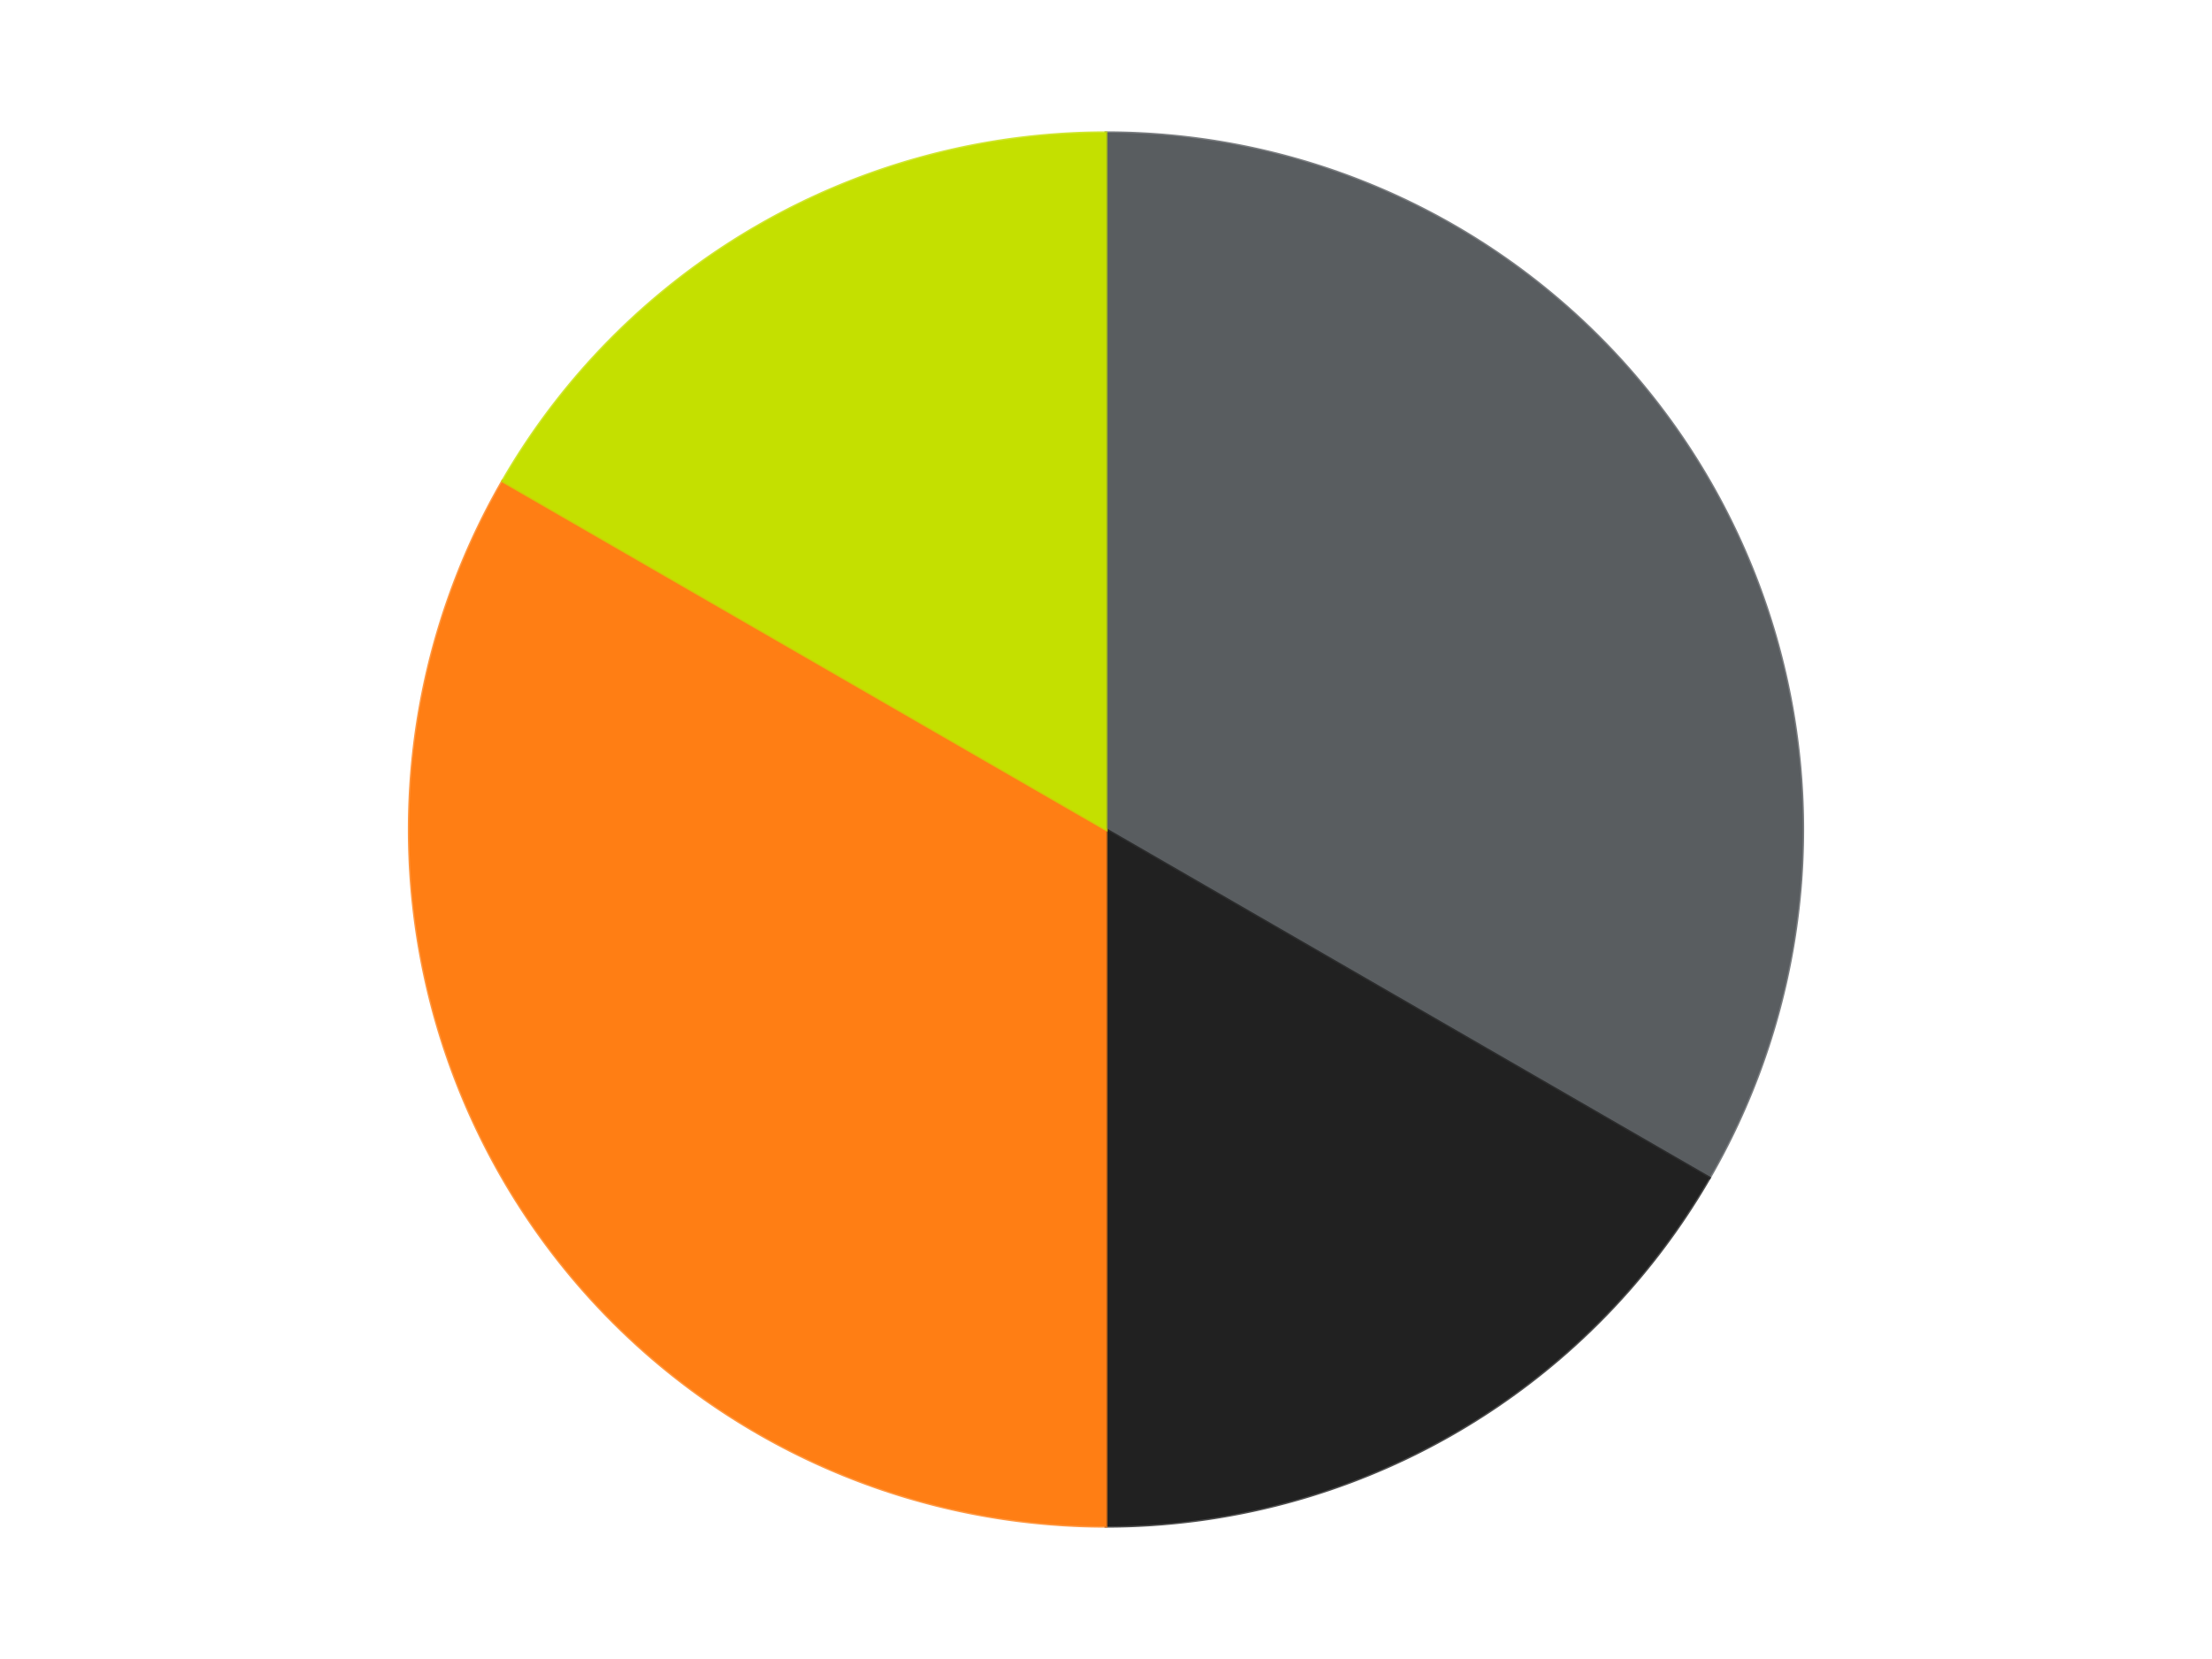 <?xml version='1.0' encoding='utf-8'?>
<svg xmlns="http://www.w3.org/2000/svg" xmlns:xlink="http://www.w3.org/1999/xlink" id="chart-38eea629-3ab8-431b-8ebe-00f0253acf3e" class="pygal-chart" viewBox="0 0 800 600"><!--Generated with pygal 3.0.4 (lxml) ©Kozea 2012-2016 on 2024-07-06--><!--http://pygal.org--><!--http://github.com/Kozea/pygal--><defs><style type="text/css">#chart-38eea629-3ab8-431b-8ebe-00f0253acf3e{-webkit-user-select:none;-webkit-font-smoothing:antialiased;font-family:Consolas,"Liberation Mono",Menlo,Courier,monospace}#chart-38eea629-3ab8-431b-8ebe-00f0253acf3e .title{font-family:Consolas,"Liberation Mono",Menlo,Courier,monospace;font-size:16px}#chart-38eea629-3ab8-431b-8ebe-00f0253acf3e .legends .legend text{font-family:Consolas,"Liberation Mono",Menlo,Courier,monospace;font-size:14px}#chart-38eea629-3ab8-431b-8ebe-00f0253acf3e .axis text{font-family:Consolas,"Liberation Mono",Menlo,Courier,monospace;font-size:10px}#chart-38eea629-3ab8-431b-8ebe-00f0253acf3e .axis text.major{font-family:Consolas,"Liberation Mono",Menlo,Courier,monospace;font-size:10px}#chart-38eea629-3ab8-431b-8ebe-00f0253acf3e .text-overlay text.value{font-family:Consolas,"Liberation Mono",Menlo,Courier,monospace;font-size:16px}#chart-38eea629-3ab8-431b-8ebe-00f0253acf3e .text-overlay text.label{font-family:Consolas,"Liberation Mono",Menlo,Courier,monospace;font-size:10px}#chart-38eea629-3ab8-431b-8ebe-00f0253acf3e .tooltip{font-family:Consolas,"Liberation Mono",Menlo,Courier,monospace;font-size:14px}#chart-38eea629-3ab8-431b-8ebe-00f0253acf3e text.no_data{font-family:Consolas,"Liberation Mono",Menlo,Courier,monospace;font-size:64px}
#chart-38eea629-3ab8-431b-8ebe-00f0253acf3e{background-color:transparent}#chart-38eea629-3ab8-431b-8ebe-00f0253acf3e path,#chart-38eea629-3ab8-431b-8ebe-00f0253acf3e line,#chart-38eea629-3ab8-431b-8ebe-00f0253acf3e rect,#chart-38eea629-3ab8-431b-8ebe-00f0253acf3e circle{-webkit-transition:150ms;-moz-transition:150ms;transition:150ms}#chart-38eea629-3ab8-431b-8ebe-00f0253acf3e .graph &gt; .background{fill:transparent}#chart-38eea629-3ab8-431b-8ebe-00f0253acf3e .plot &gt; .background{fill:transparent}#chart-38eea629-3ab8-431b-8ebe-00f0253acf3e .graph{fill:rgba(0,0,0,.87)}#chart-38eea629-3ab8-431b-8ebe-00f0253acf3e text.no_data{fill:rgba(0,0,0,1)}#chart-38eea629-3ab8-431b-8ebe-00f0253acf3e .title{fill:rgba(0,0,0,1)}#chart-38eea629-3ab8-431b-8ebe-00f0253acf3e .legends .legend text{fill:rgba(0,0,0,.87)}#chart-38eea629-3ab8-431b-8ebe-00f0253acf3e .legends .legend:hover text{fill:rgba(0,0,0,1)}#chart-38eea629-3ab8-431b-8ebe-00f0253acf3e .axis .line{stroke:rgba(0,0,0,1)}#chart-38eea629-3ab8-431b-8ebe-00f0253acf3e .axis .guide.line{stroke:rgba(0,0,0,.54)}#chart-38eea629-3ab8-431b-8ebe-00f0253acf3e .axis .major.line{stroke:rgba(0,0,0,.87)}#chart-38eea629-3ab8-431b-8ebe-00f0253acf3e .axis text.major{fill:rgba(0,0,0,1)}#chart-38eea629-3ab8-431b-8ebe-00f0253acf3e .axis.y .guides:hover .guide.line,#chart-38eea629-3ab8-431b-8ebe-00f0253acf3e .line-graph .axis.x .guides:hover .guide.line,#chart-38eea629-3ab8-431b-8ebe-00f0253acf3e .stackedline-graph .axis.x .guides:hover .guide.line,#chart-38eea629-3ab8-431b-8ebe-00f0253acf3e .xy-graph .axis.x .guides:hover .guide.line{stroke:rgba(0,0,0,1)}#chart-38eea629-3ab8-431b-8ebe-00f0253acf3e .axis .guides:hover text{fill:rgba(0,0,0,1)}#chart-38eea629-3ab8-431b-8ebe-00f0253acf3e .reactive{fill-opacity:1.0;stroke-opacity:.8;stroke-width:1}#chart-38eea629-3ab8-431b-8ebe-00f0253acf3e .ci{stroke:rgba(0,0,0,.87)}#chart-38eea629-3ab8-431b-8ebe-00f0253acf3e .reactive.active,#chart-38eea629-3ab8-431b-8ebe-00f0253acf3e .active .reactive{fill-opacity:0.6;stroke-opacity:.9;stroke-width:4}#chart-38eea629-3ab8-431b-8ebe-00f0253acf3e .ci .reactive.active{stroke-width:1.5}#chart-38eea629-3ab8-431b-8ebe-00f0253acf3e .series text{fill:rgba(0,0,0,1)}#chart-38eea629-3ab8-431b-8ebe-00f0253acf3e .tooltip rect{fill:transparent;stroke:rgba(0,0,0,1);-webkit-transition:opacity 150ms;-moz-transition:opacity 150ms;transition:opacity 150ms}#chart-38eea629-3ab8-431b-8ebe-00f0253acf3e .tooltip .label{fill:rgba(0,0,0,.87)}#chart-38eea629-3ab8-431b-8ebe-00f0253acf3e .tooltip .label{fill:rgba(0,0,0,.87)}#chart-38eea629-3ab8-431b-8ebe-00f0253acf3e .tooltip .legend{font-size:.8em;fill:rgba(0,0,0,.54)}#chart-38eea629-3ab8-431b-8ebe-00f0253acf3e .tooltip .x_label{font-size:.6em;fill:rgba(0,0,0,1)}#chart-38eea629-3ab8-431b-8ebe-00f0253acf3e .tooltip .xlink{font-size:.5em;text-decoration:underline}#chart-38eea629-3ab8-431b-8ebe-00f0253acf3e .tooltip .value{font-size:1.5em}#chart-38eea629-3ab8-431b-8ebe-00f0253acf3e .bound{font-size:.5em}#chart-38eea629-3ab8-431b-8ebe-00f0253acf3e .max-value{font-size:.75em;fill:rgba(0,0,0,.54)}#chart-38eea629-3ab8-431b-8ebe-00f0253acf3e .map-element{fill:transparent;stroke:rgba(0,0,0,.54) !important}#chart-38eea629-3ab8-431b-8ebe-00f0253acf3e .map-element .reactive{fill-opacity:inherit;stroke-opacity:inherit}#chart-38eea629-3ab8-431b-8ebe-00f0253acf3e .color-0,#chart-38eea629-3ab8-431b-8ebe-00f0253acf3e .color-0 a:visited{stroke:#F44336;fill:#F44336}#chart-38eea629-3ab8-431b-8ebe-00f0253acf3e .color-1,#chart-38eea629-3ab8-431b-8ebe-00f0253acf3e .color-1 a:visited{stroke:#3F51B5;fill:#3F51B5}#chart-38eea629-3ab8-431b-8ebe-00f0253acf3e .color-2,#chart-38eea629-3ab8-431b-8ebe-00f0253acf3e .color-2 a:visited{stroke:#009688;fill:#009688}#chart-38eea629-3ab8-431b-8ebe-00f0253acf3e .color-3,#chart-38eea629-3ab8-431b-8ebe-00f0253acf3e .color-3 a:visited{stroke:#FFC107;fill:#FFC107}#chart-38eea629-3ab8-431b-8ebe-00f0253acf3e .text-overlay .color-0 text{fill:black}#chart-38eea629-3ab8-431b-8ebe-00f0253acf3e .text-overlay .color-1 text{fill:black}#chart-38eea629-3ab8-431b-8ebe-00f0253acf3e .text-overlay .color-2 text{fill:black}#chart-38eea629-3ab8-431b-8ebe-00f0253acf3e .text-overlay .color-3 text{fill:black}
#chart-38eea629-3ab8-431b-8ebe-00f0253acf3e text.no_data{text-anchor:middle}#chart-38eea629-3ab8-431b-8ebe-00f0253acf3e .guide.line{fill:none}#chart-38eea629-3ab8-431b-8ebe-00f0253acf3e .centered{text-anchor:middle}#chart-38eea629-3ab8-431b-8ebe-00f0253acf3e .title{text-anchor:middle}#chart-38eea629-3ab8-431b-8ebe-00f0253acf3e .legends .legend text{fill-opacity:1}#chart-38eea629-3ab8-431b-8ebe-00f0253acf3e .axis.x text{text-anchor:middle}#chart-38eea629-3ab8-431b-8ebe-00f0253acf3e .axis.x:not(.web) text[transform]{text-anchor:start}#chart-38eea629-3ab8-431b-8ebe-00f0253acf3e .axis.x:not(.web) text[transform].backwards{text-anchor:end}#chart-38eea629-3ab8-431b-8ebe-00f0253acf3e .axis.y text{text-anchor:end}#chart-38eea629-3ab8-431b-8ebe-00f0253acf3e .axis.y text[transform].backwards{text-anchor:start}#chart-38eea629-3ab8-431b-8ebe-00f0253acf3e .axis.y2 text{text-anchor:start}#chart-38eea629-3ab8-431b-8ebe-00f0253acf3e .axis.y2 text[transform].backwards{text-anchor:end}#chart-38eea629-3ab8-431b-8ebe-00f0253acf3e .axis .guide.line{stroke-dasharray:4,4;stroke:black}#chart-38eea629-3ab8-431b-8ebe-00f0253acf3e .axis .major.guide.line{stroke-dasharray:6,6;stroke:black}#chart-38eea629-3ab8-431b-8ebe-00f0253acf3e .horizontal .axis.y .guide.line,#chart-38eea629-3ab8-431b-8ebe-00f0253acf3e .horizontal .axis.y2 .guide.line,#chart-38eea629-3ab8-431b-8ebe-00f0253acf3e .vertical .axis.x .guide.line{opacity:0}#chart-38eea629-3ab8-431b-8ebe-00f0253acf3e .horizontal .axis.always_show .guide.line,#chart-38eea629-3ab8-431b-8ebe-00f0253acf3e .vertical .axis.always_show .guide.line{opacity:1 !important}#chart-38eea629-3ab8-431b-8ebe-00f0253acf3e .axis.y .guides:hover .guide.line,#chart-38eea629-3ab8-431b-8ebe-00f0253acf3e .axis.y2 .guides:hover .guide.line,#chart-38eea629-3ab8-431b-8ebe-00f0253acf3e .axis.x .guides:hover .guide.line{opacity:1}#chart-38eea629-3ab8-431b-8ebe-00f0253acf3e .axis .guides:hover text{opacity:1}#chart-38eea629-3ab8-431b-8ebe-00f0253acf3e .nofill{fill:none}#chart-38eea629-3ab8-431b-8ebe-00f0253acf3e .subtle-fill{fill-opacity:.2}#chart-38eea629-3ab8-431b-8ebe-00f0253acf3e .dot{stroke-width:1px;fill-opacity:1;stroke-opacity:1}#chart-38eea629-3ab8-431b-8ebe-00f0253acf3e .dot.active{stroke-width:5px}#chart-38eea629-3ab8-431b-8ebe-00f0253acf3e .dot.negative{fill:transparent}#chart-38eea629-3ab8-431b-8ebe-00f0253acf3e text,#chart-38eea629-3ab8-431b-8ebe-00f0253acf3e tspan{stroke:none !important}#chart-38eea629-3ab8-431b-8ebe-00f0253acf3e .series text.active{opacity:1}#chart-38eea629-3ab8-431b-8ebe-00f0253acf3e .tooltip rect{fill-opacity:.95;stroke-width:.5}#chart-38eea629-3ab8-431b-8ebe-00f0253acf3e .tooltip text{fill-opacity:1}#chart-38eea629-3ab8-431b-8ebe-00f0253acf3e .showable{visibility:hidden}#chart-38eea629-3ab8-431b-8ebe-00f0253acf3e .showable.shown{visibility:visible}#chart-38eea629-3ab8-431b-8ebe-00f0253acf3e .gauge-background{fill:rgba(229,229,229,1);stroke:none}#chart-38eea629-3ab8-431b-8ebe-00f0253acf3e .bg-lines{stroke:transparent;stroke-width:2px}</style><script type="text/javascript">window.pygal = window.pygal || {};window.pygal.config = window.pygal.config || {};window.pygal.config['38eea629-3ab8-431b-8ebe-00f0253acf3e'] = {"allow_interruptions": false, "box_mode": "extremes", "classes": ["pygal-chart"], "css": ["file://style.css", "file://graph.css"], "defs": [], "disable_xml_declaration": false, "dots_size": 2.5, "dynamic_print_values": false, "explicit_size": false, "fill": false, "force_uri_protocol": "https", "formatter": null, "half_pie": false, "height": 600, "include_x_axis": false, "inner_radius": 0, "interpolate": null, "interpolation_parameters": {}, "interpolation_precision": 250, "inverse_y_axis": false, "js": ["//kozea.github.io/pygal.js/2.0.x/pygal-tooltips.min.js"], "legend_at_bottom": false, "legend_at_bottom_columns": null, "legend_box_size": 12, "logarithmic": false, "margin": 20, "margin_bottom": null, "margin_left": null, "margin_right": null, "margin_top": null, "max_scale": 16, "min_scale": 4, "missing_value_fill_truncation": "x", "no_data_text": "No data", "no_prefix": false, "order_min": null, "pretty_print": false, "print_labels": false, "print_values": false, "print_values_position": "center", "print_zeroes": true, "range": null, "rounded_bars": null, "secondary_range": null, "show_dots": true, "show_legend": false, "show_minor_x_labels": true, "show_minor_y_labels": true, "show_only_major_dots": false, "show_x_guides": false, "show_x_labels": true, "show_y_guides": true, "show_y_labels": true, "spacing": 10, "stack_from_top": false, "strict": false, "stroke": true, "stroke_style": null, "style": {"background": "transparent", "ci_colors": [], "colors": ["#F44336", "#3F51B5", "#009688", "#FFC107", "#FF5722", "#9C27B0", "#03A9F4", "#8BC34A", "#FF9800", "#E91E63", "#2196F3", "#4CAF50", "#FFEB3B", "#673AB7", "#00BCD4", "#CDDC39", "#9E9E9E", "#607D8B"], "dot_opacity": "1", "font_family": "Consolas, \"Liberation Mono\", Menlo, Courier, monospace", "foreground": "rgba(0, 0, 0, .87)", "foreground_strong": "rgba(0, 0, 0, 1)", "foreground_subtle": "rgba(0, 0, 0, .54)", "guide_stroke_color": "black", "guide_stroke_dasharray": "4,4", "label_font_family": "Consolas, \"Liberation Mono\", Menlo, Courier, monospace", "label_font_size": 10, "legend_font_family": "Consolas, \"Liberation Mono\", Menlo, Courier, monospace", "legend_font_size": 14, "major_guide_stroke_color": "black", "major_guide_stroke_dasharray": "6,6", "major_label_font_family": "Consolas, \"Liberation Mono\", Menlo, Courier, monospace", "major_label_font_size": 10, "no_data_font_family": "Consolas, \"Liberation Mono\", Menlo, Courier, monospace", "no_data_font_size": 64, "opacity": "1.0", "opacity_hover": "0.6", "plot_background": "transparent", "stroke_opacity": ".8", "stroke_opacity_hover": ".9", "stroke_width": "1", "stroke_width_hover": "4", "title_font_family": "Consolas, \"Liberation Mono\", Menlo, Courier, monospace", "title_font_size": 16, "tooltip_font_family": "Consolas, \"Liberation Mono\", Menlo, Courier, monospace", "tooltip_font_size": 14, "transition": "150ms", "value_background": "rgba(229, 229, 229, 1)", "value_colors": [], "value_font_family": "Consolas, \"Liberation Mono\", Menlo, Courier, monospace", "value_font_size": 16, "value_label_font_family": "Consolas, \"Liberation Mono\", Menlo, Courier, monospace", "value_label_font_size": 10}, "title": null, "tooltip_border_radius": 0, "tooltip_fancy_mode": true, "truncate_label": null, "truncate_legend": null, "width": 800, "x_label_rotation": 0, "x_labels": null, "x_labels_major": null, "x_labels_major_count": null, "x_labels_major_every": null, "x_title": null, "xrange": null, "y_label_rotation": 0, "y_labels": null, "y_labels_major": null, "y_labels_major_count": null, "y_labels_major_every": null, "y_title": null, "zero": 0, "legends": ["Dark Bluish Gray", "Black", "Orange", "Lime"]}</script><script type="text/javascript" xlink:href="https://kozea.github.io/pygal.js/2.0.x/pygal-tooltips.min.js"/></defs><title>Pygal</title><g class="graph pie-graph vertical"><rect x="0" y="0" width="800" height="600" class="background"/><g transform="translate(20, 20)" class="plot"><rect x="0" y="0" width="760" height="560" class="background"/><g class="series serie-0 color-0"><g class="slices"><g class="slice" style="fill: #595D60; stroke: #595D60"><path d="M380 28 A252 252 0 0 1 598.238 406 L380 280 A0 0 0 0 0 380 280 z" class="slice reactive tooltip-trigger"/><desc class="value">2</desc><desc class="x centered">489.1192008768393</desc><desc class="y centered">217.0</desc></g></g></g><g class="series serie-1 color-1"><g class="slices"><g class="slice" style="fill: #212121; stroke: #212121"><path d="M598.238 406 A252 252 0 0 1 380 532 L380 280 A0 0 0 0 0 380 280 z" class="slice reactive tooltip-trigger"/><desc class="value">1</desc><desc class="x centered">443.00000000000006</desc><desc class="y centered">389.1192008768393</desc></g></g></g><g class="series serie-2 color-2"><g class="slices"><g class="slice" style="fill: #FF7E14; stroke: #FF7E14"><path d="M380 532 A252 252 0 0 1 161.762 154 L380 280 A0 0 0 0 0 380 280 z" class="slice reactive tooltip-trigger"/><desc class="value">2</desc><desc class="x centered">270.8807991231608</desc><desc class="y centered">343.00000000000006</desc></g></g></g><g class="series serie-3 color-3"><g class="slices"><g class="slice" style="fill: #C4E000; stroke: #C4E000"><path d="M161.762 154 A252 252 0 0 1 380 28 L380 280 A0 0 0 0 0 380 280 z" class="slice reactive tooltip-trigger"/><desc class="value">1</desc><desc class="x centered">316.99999999999994</desc><desc class="y centered">170.88079912316078</desc></g></g></g></g><g class="titles"/><g transform="translate(20, 20)" class="plot overlay"><g class="series serie-0 color-0"/><g class="series serie-1 color-1"/><g class="series serie-2 color-2"/><g class="series serie-3 color-3"/></g><g transform="translate(20, 20)" class="plot text-overlay"><g class="series serie-0 color-0"/><g class="series serie-1 color-1"/><g class="series serie-2 color-2"/><g class="series serie-3 color-3"/></g><g transform="translate(20, 20)" class="plot tooltip-overlay"><g transform="translate(0 0)" style="opacity: 0" class="tooltip"><rect rx="0" ry="0" width="0" height="0" class="tooltip-box"/><g class="text"/></g></g></g></svg>